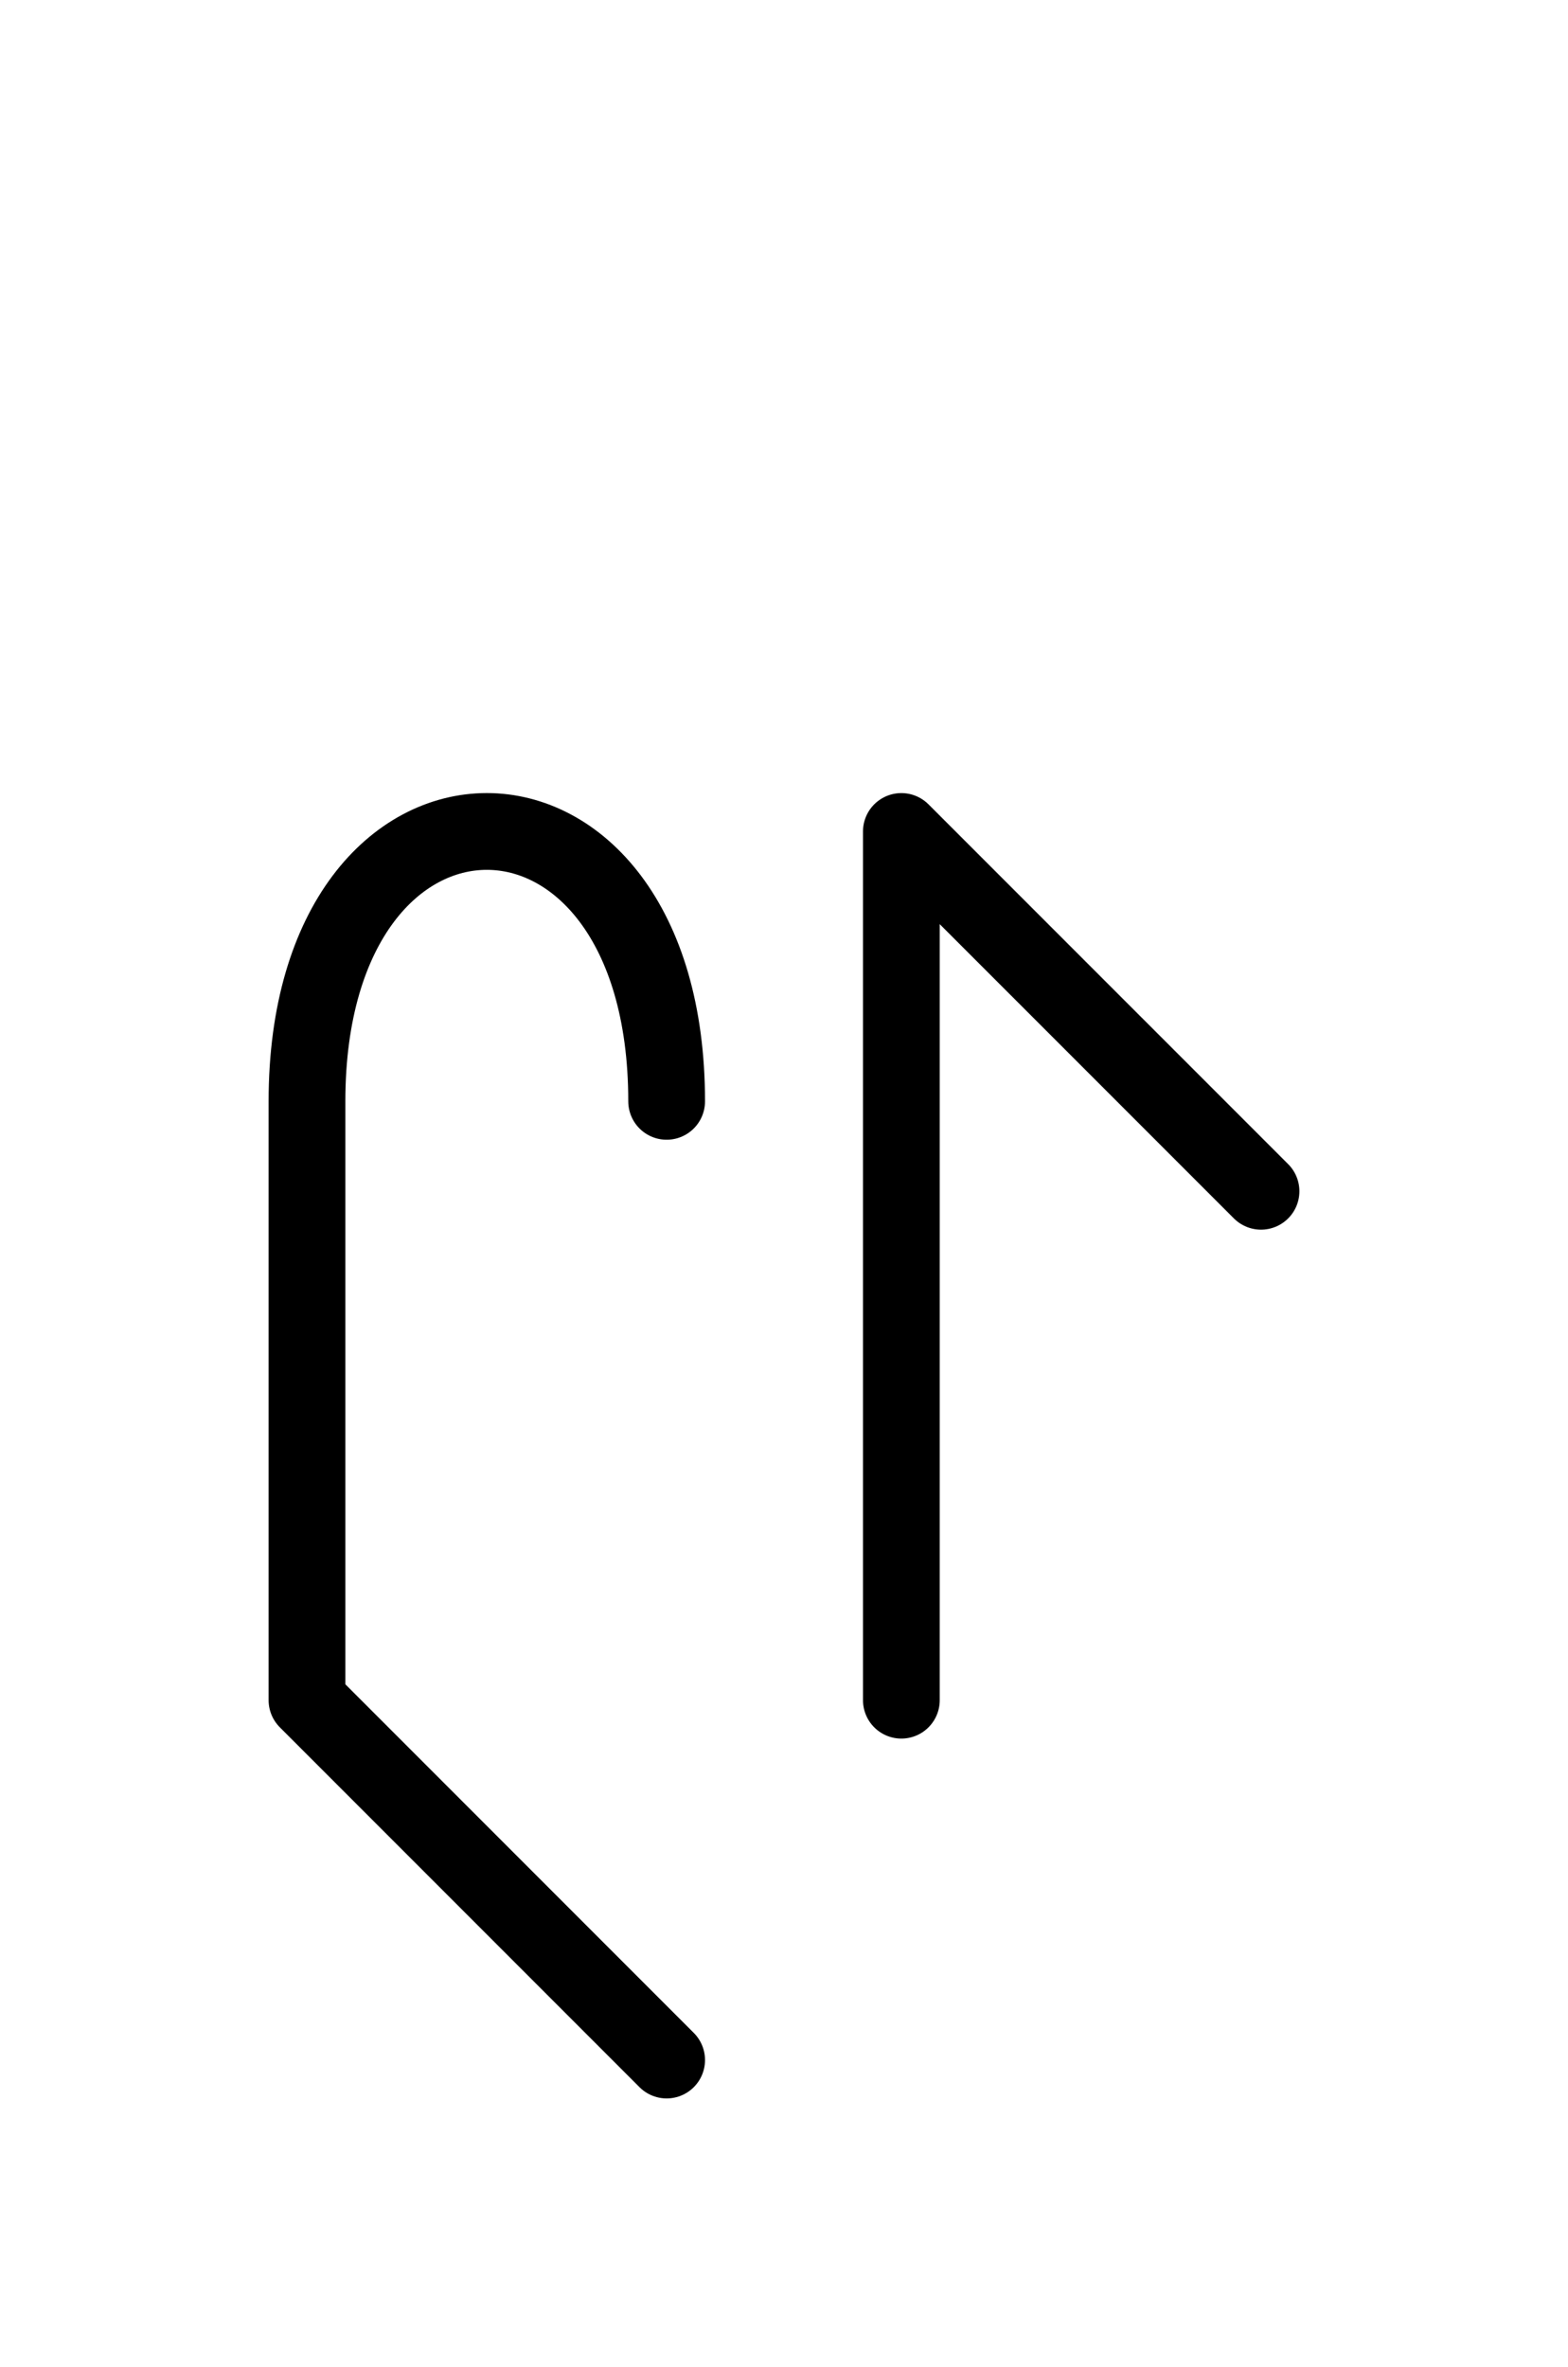 <?xml version="1.0" encoding="UTF-8"?>
<svg xmlns="http://www.w3.org/2000/svg" xmlns:xlink="http://www.w3.org/1999/xlink"
     width="25.539" height="38.536" viewBox="0 0 25.539 38.536">
<defs>
<path d="M5,23.536 L5,27.678 L5,17.929 C5,12.071,10.858,12.071,10.858,17.929 M5,23.536 L5,19.393 L5,27.678 L10.858,33.536 M14.681,23.536 L14.681,27.678 L14.681,13.536 L20.539,19.393" stroke="black" fill="none" stroke-width="1.25" stroke-linecap="round" stroke-linejoin="round" id="d0" />
</defs>
<use xlink:href="#d0" x="0" y="0" />
</svg>